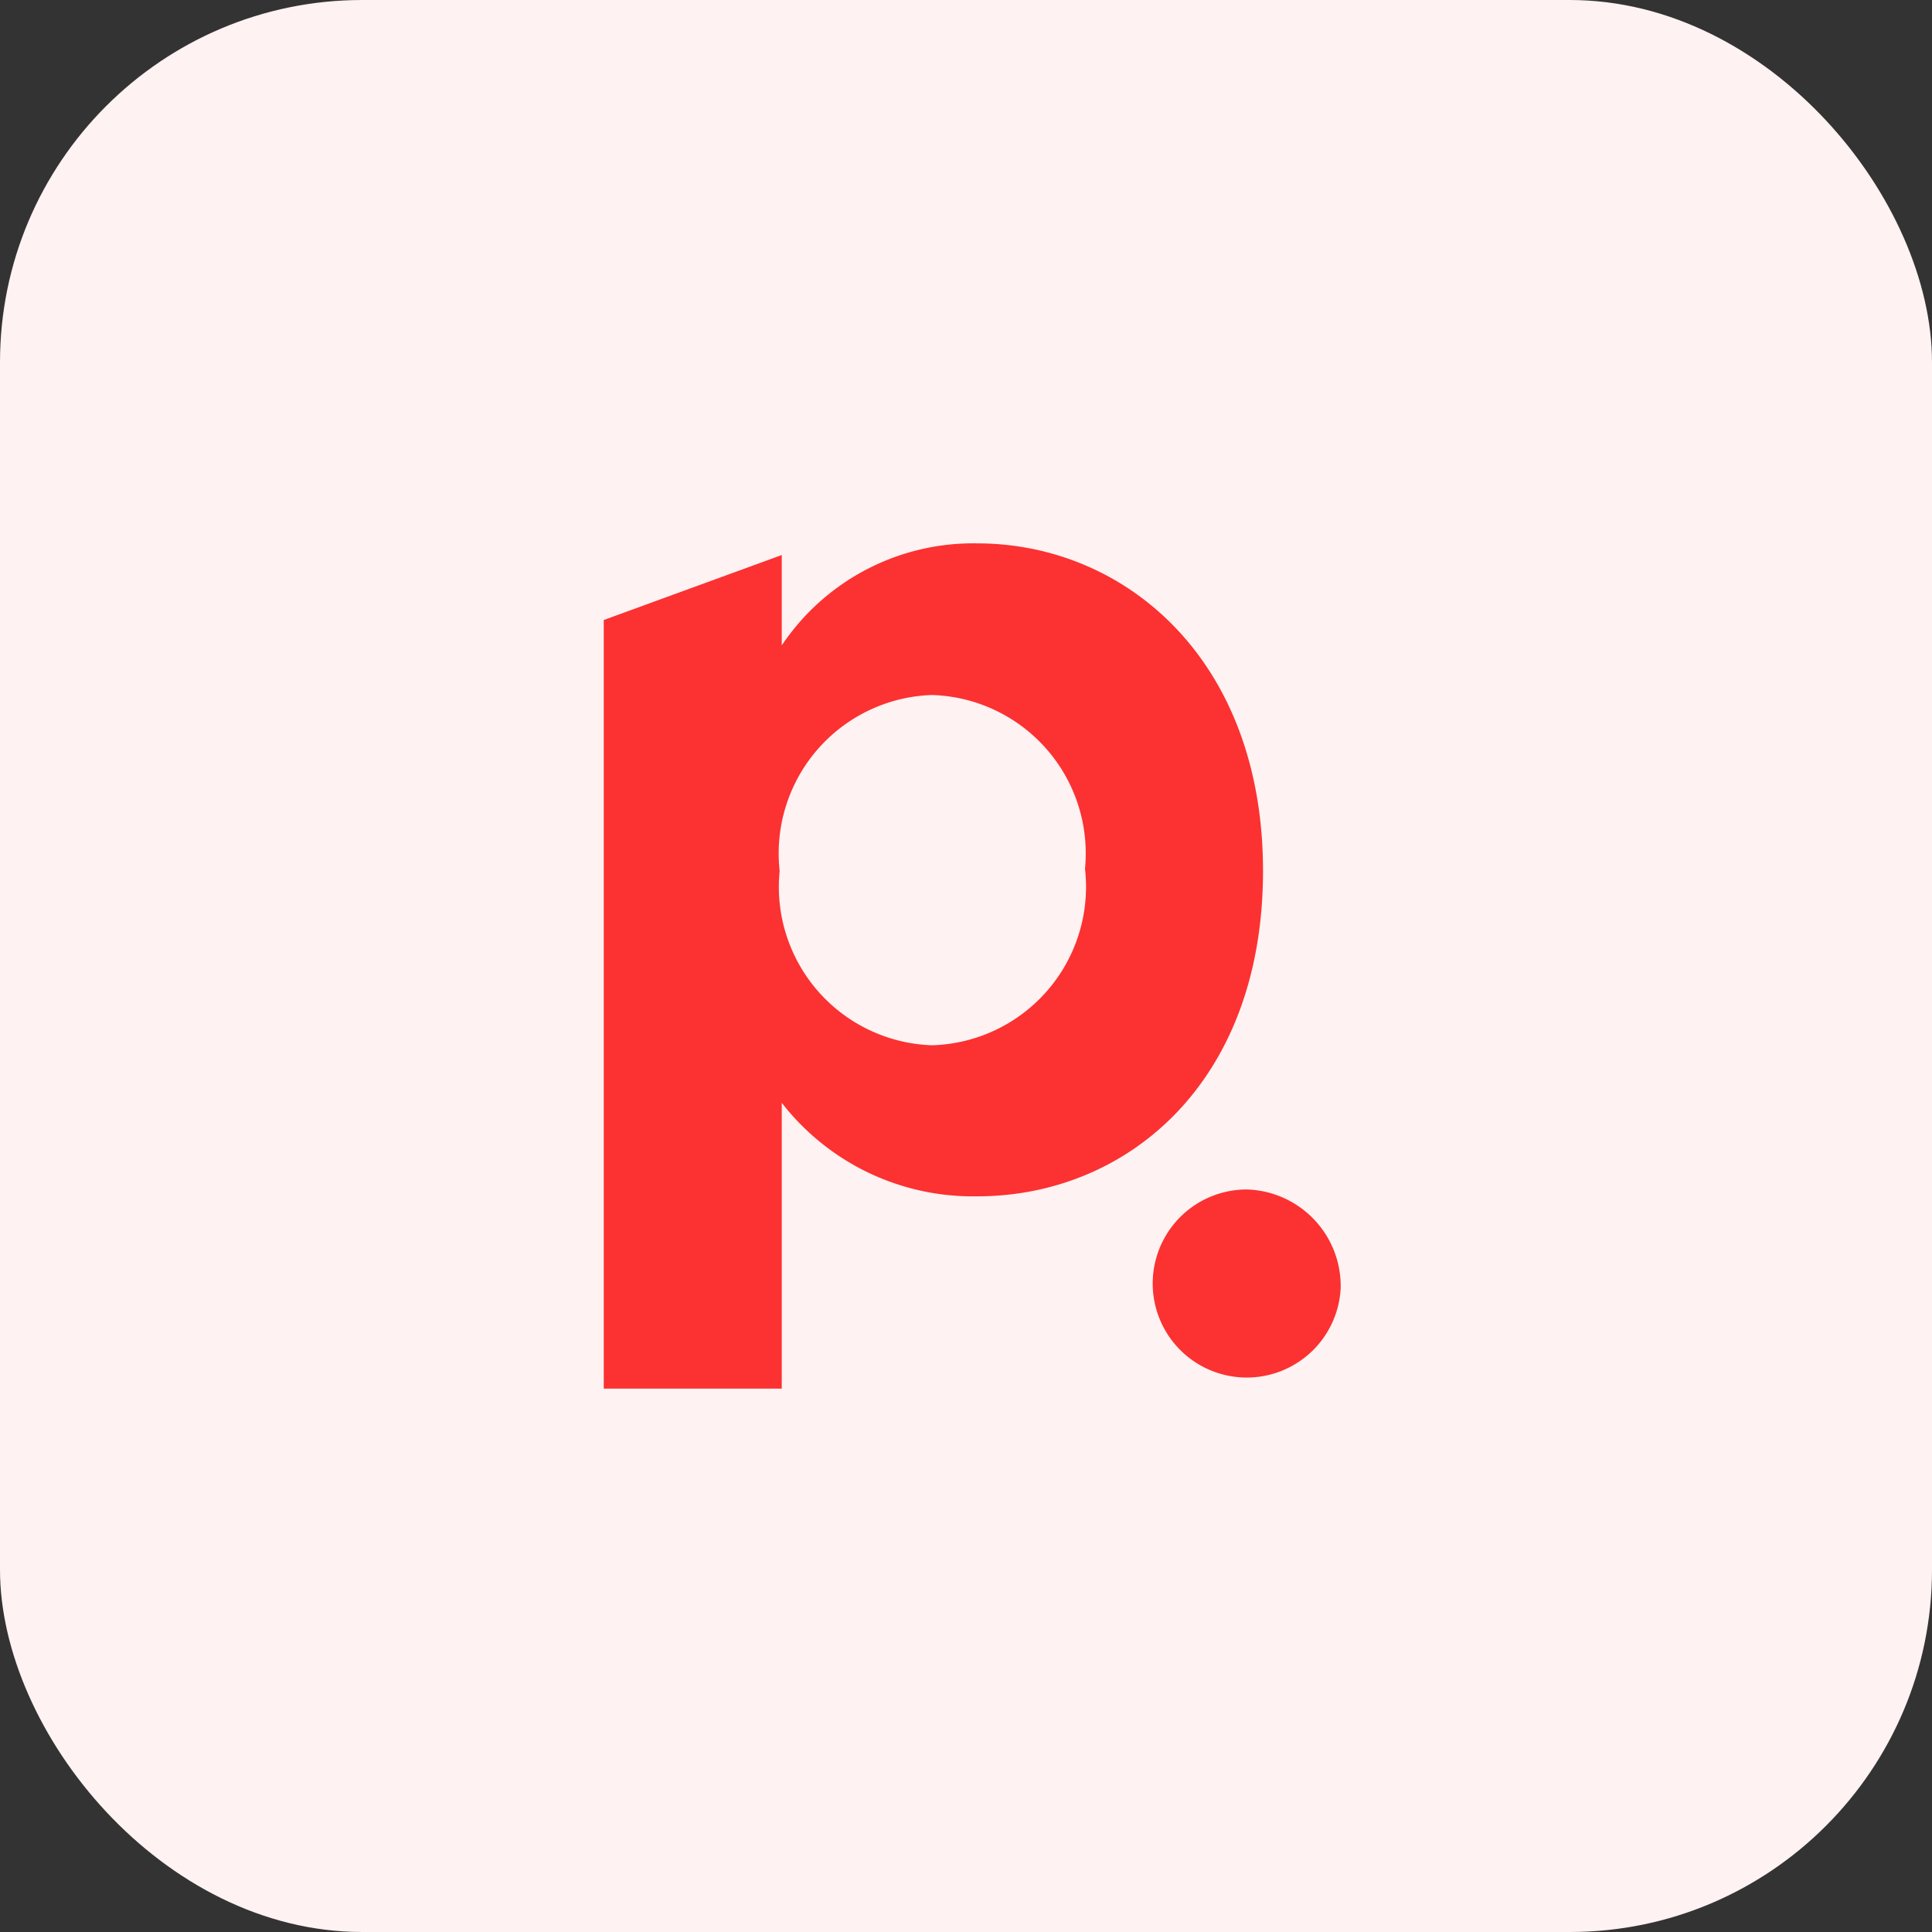 <svg width="64" height="64" fill="none" xmlns="http://www.w3.org/2000/svg"><rect width="100%" height="100%" fill="#333333" stroke="none"/><rect width="64" height="64" rx="12" fill="#FEF2F2"/><path d="m20 20.539 5.897-2.153v2.993A7.63 7.63 0 0 1 32.372 18c4.865 0 9.467 3.815 9.467 10.85s-4.532 10.78-9.467 10.78a8.014 8.014 0 0 1-6.475-3.098V46H20V20.539Zm15.942 8.242a5.25 5.25 0 0 0-5.075-5.758 5.25 5.25 0 0 0-5.04 5.828 5.25 5.25 0 0 0 5.04 5.775 5.25 5.25 0 0 0 5.075-5.845Zm8.468 13.912a3.115 3.115 0 1 1-3.096-3.29 3.202 3.202 0 0 1 3.097 3.29Z" fill-rule="evenodd" clip-rule="evenodd" fill="#FC3131"/></svg>